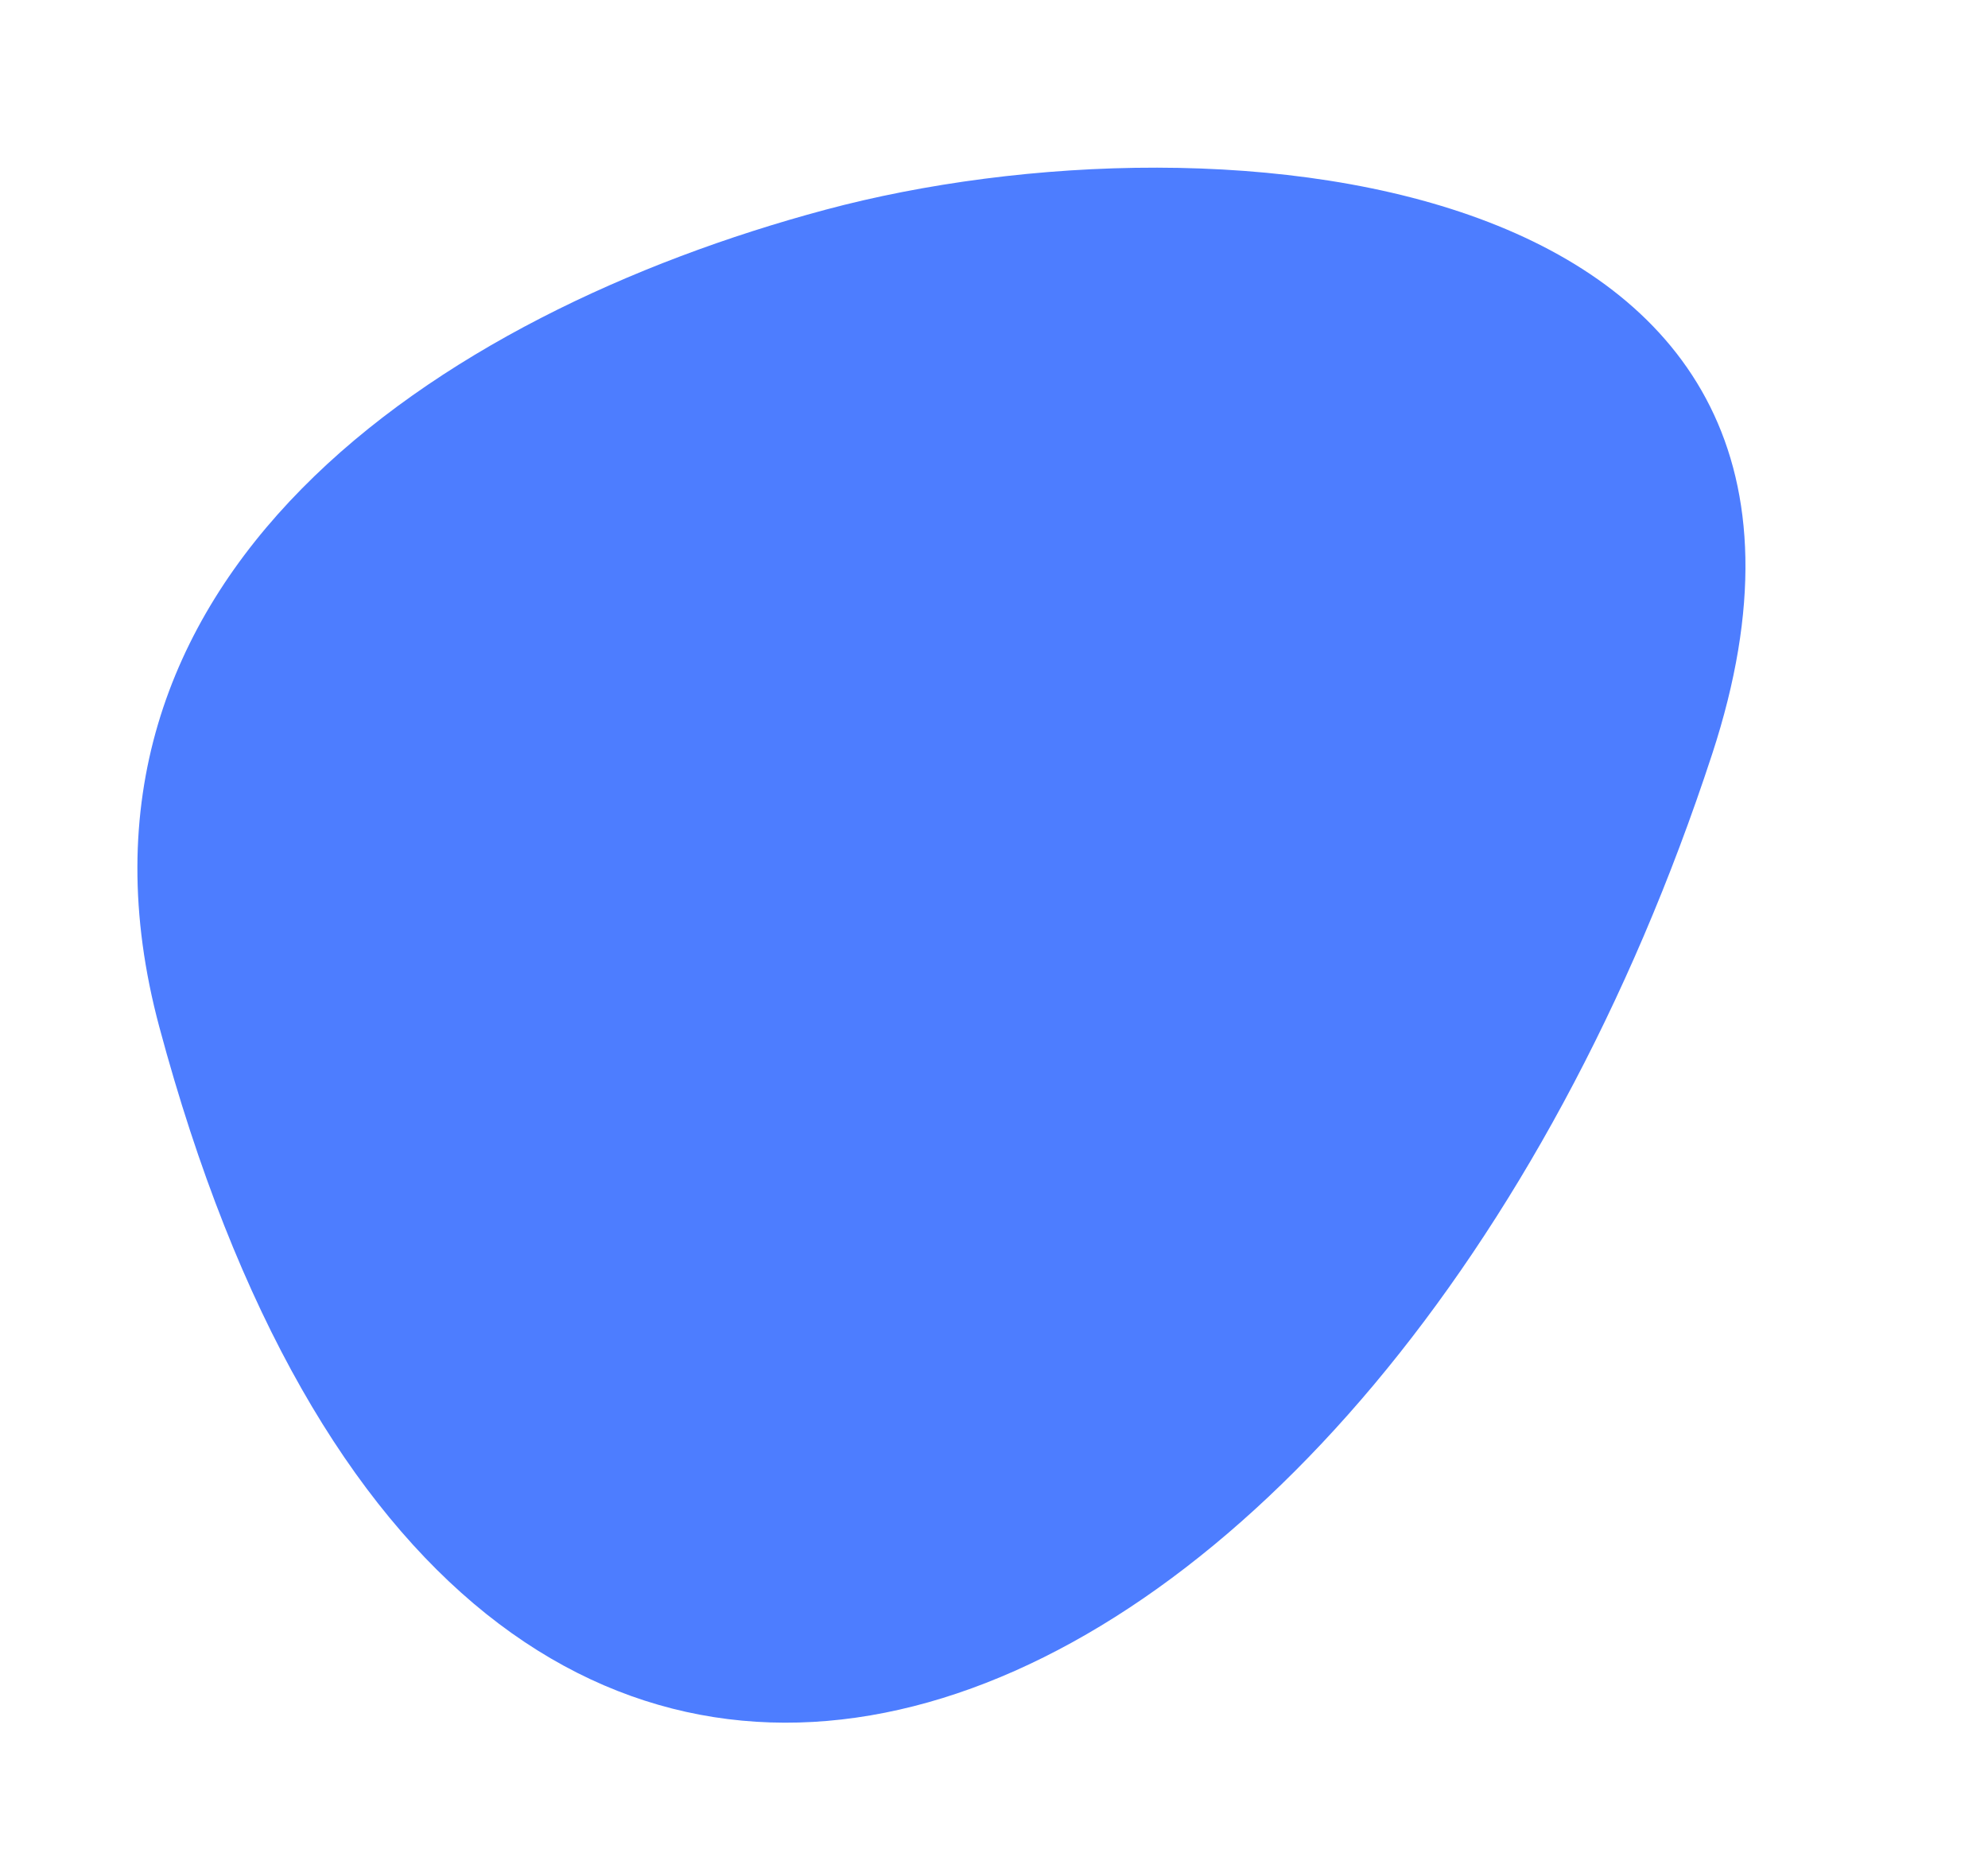 <svg xmlns="http://www.w3.org/2000/svg" width="806.186" height="749.771" viewBox="0 0 806.186 749.771">
  <path id="forma-vision" d="M193.049,275.433C56.1,485.211,317.745,581.75,483.218,581.75c162.724,0,346.625-61.379,346.625-250.028C829.843-153.9,428.1-84.639,193.049,275.433Z" transform="matrix(-0.966, 0.259, -0.259, -0.966, 952.134, 521.879)" fill="#4d7dff"/>
</svg>
